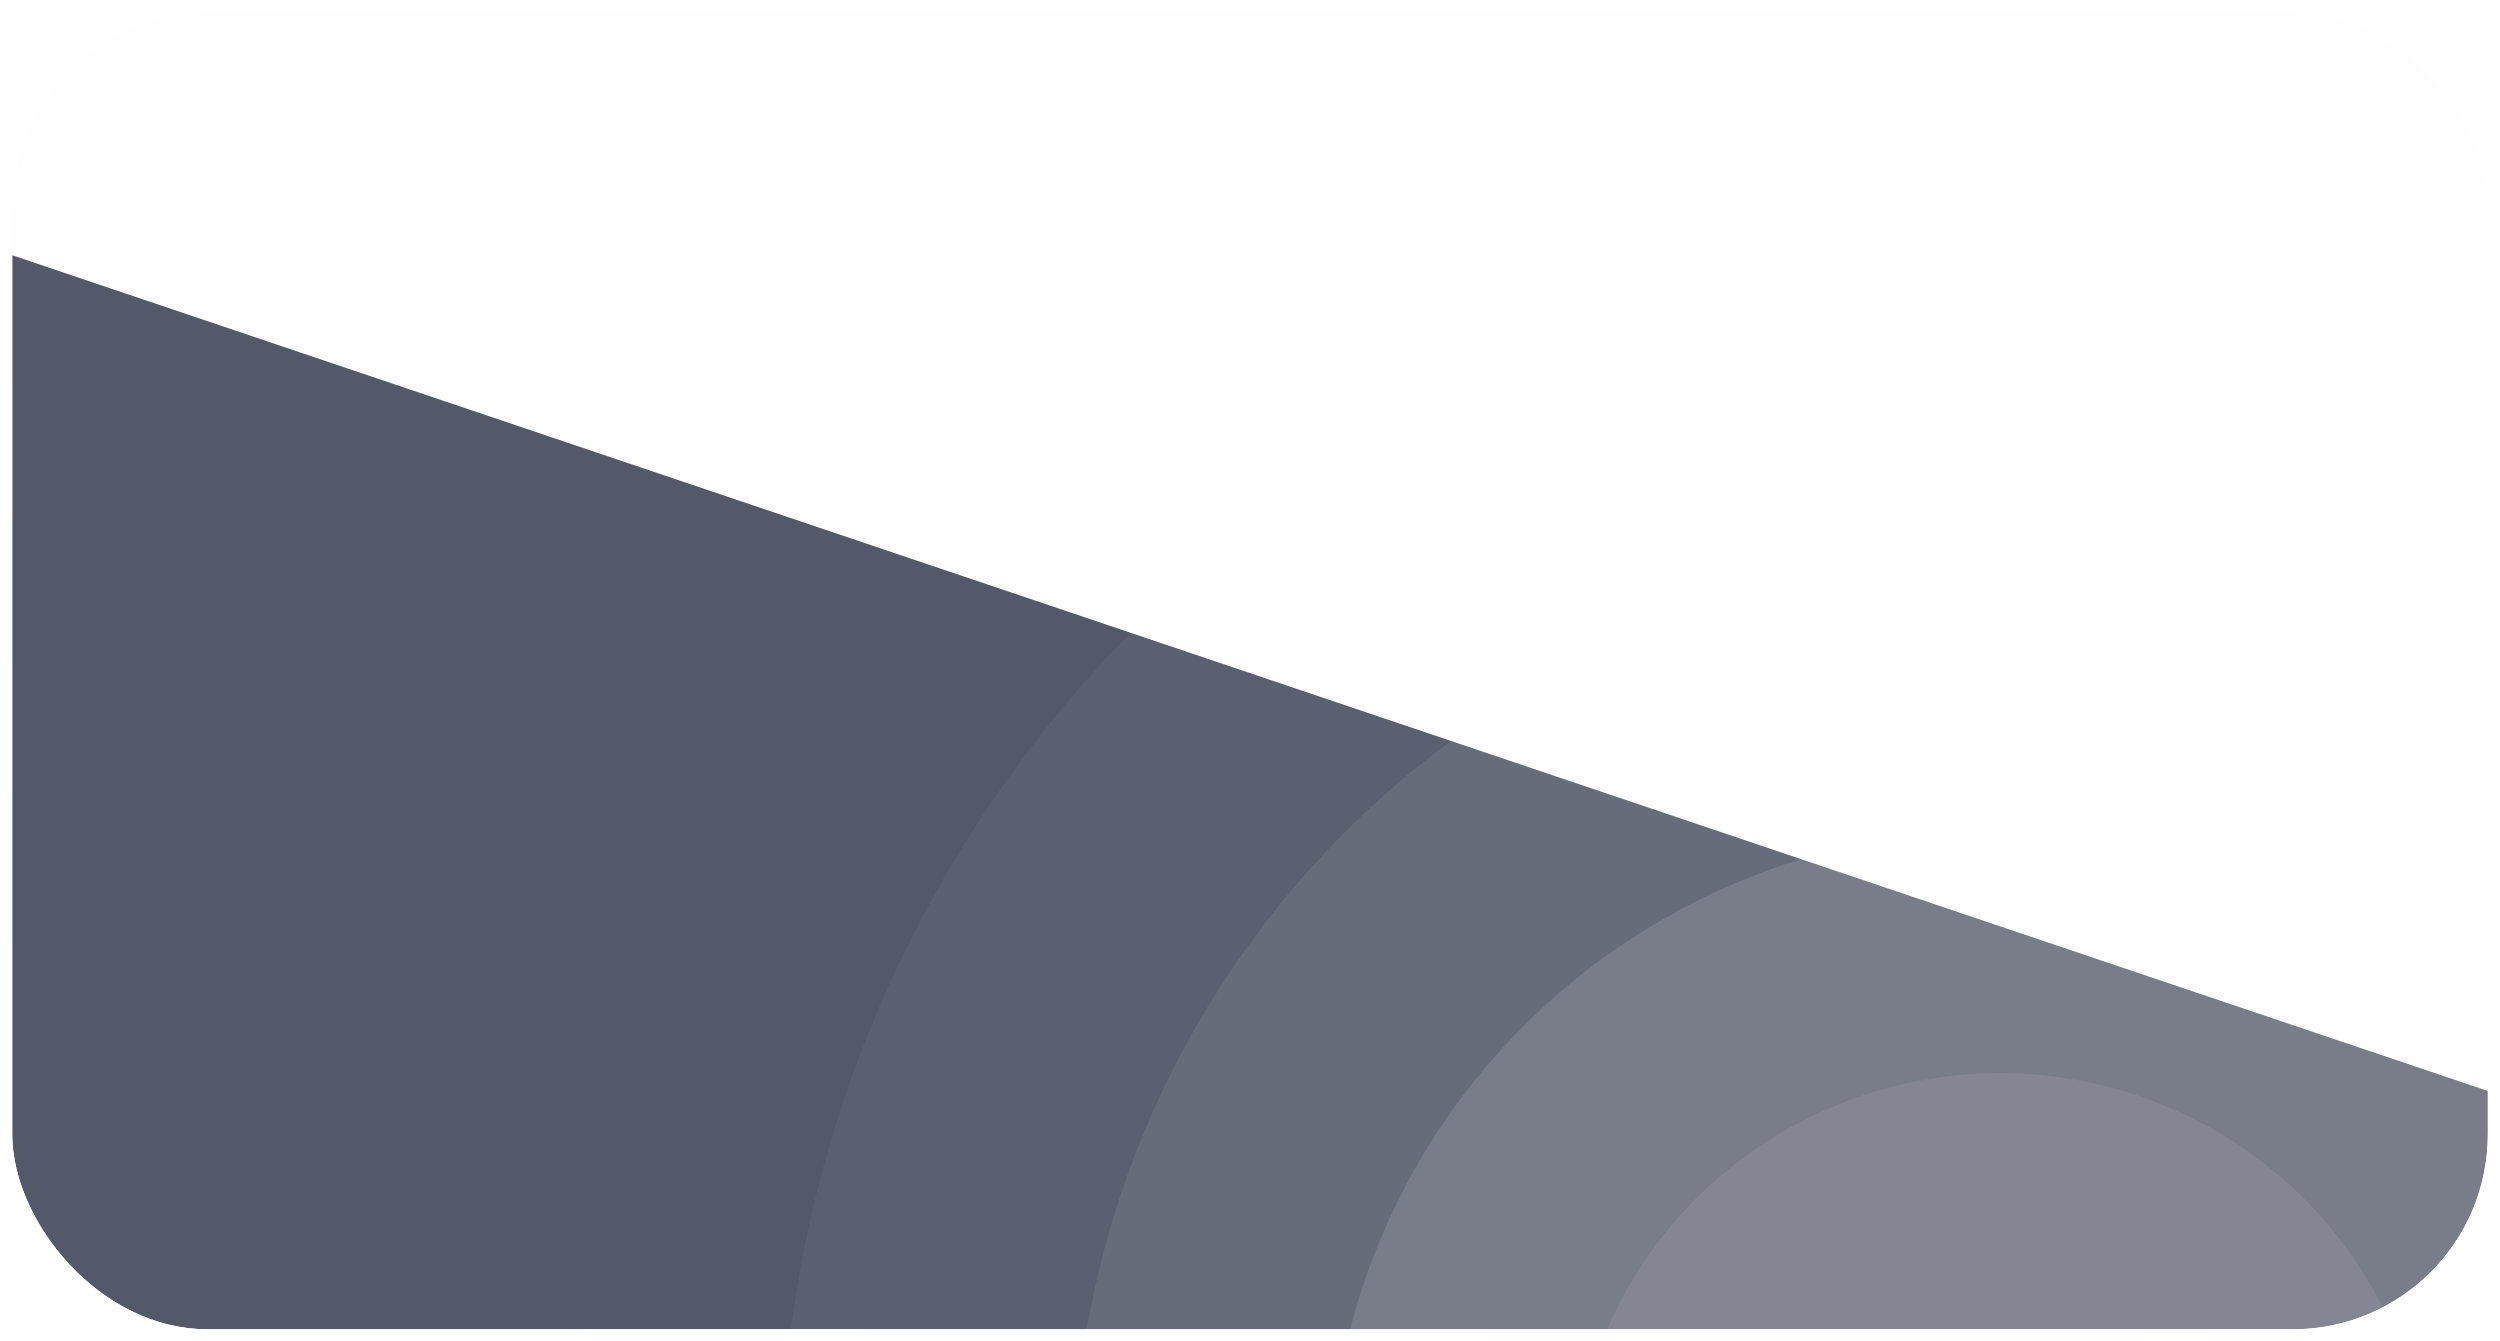 <svg width="205" height="110" viewBox="0 0 205 110" fill="none" xmlns="http://www.w3.org/2000/svg">
<g id="info-card">
<g clip-path="url(#clip0_1587_2607)">
<g id="Rectangle 1142" opacity="0.8" filter="url(#filter0_f_1587_2607)">
<rect x="-13.047" y="16.189" width="295.584" height="112.963" transform="rotate(18.654 -13.047 16.189)" fill="#232A40"/>
</g>
<g id="Rectangle 1143" filter="url(#filter1_bii_1587_2607)">
<rect x="1" y="1" width="204" height="108" rx="16" fill="#D9D9D9" fill-opacity="0.03"/>
<rect x="0.5" y="0.5" width="205" height="109" rx="16.5" stroke="url(#paint0_linear_1587_2607)"/>
</g>
<g id="Ellipse 9" opacity="0.05" filter="url(#filter2_b_1587_2607)">
<circle cx="164" cy="122" r="100" fill="white" fill-opacity="0.8"/>
</g>
<g id="Ellipse 6" opacity="0.1" filter="url(#filter3_b_1587_2607)">
<circle cx="164" cy="122" r="76" fill="white" fill-opacity="0.8"/>
</g>
<g id="Ellipse 7" opacity="0.15" filter="url(#filter4_b_1587_2607)">
<ellipse cx="164" cy="122.5" rx="55" ry="54.5" fill="white" fill-opacity="0.8"/>
</g>
<g id="Ellipse 8" opacity="0.1" filter="url(#filter5_b_1587_2607)">
<ellipse cx="164" cy="122.5" rx="35" ry="34.5" fill="white" fill-opacity="0.8"/>
</g>
</g>
<rect x="0.5" y="0.5" width="204" height="109" rx="16.5" stroke="url(#paint1_linear_1587_2607)"/>
</g>
<defs>
<filter id="filter0_f_1587_2607" x="-141.178" y="-75.811" width="500.188" height="385.572" filterUnits="userSpaceOnUse" color-interpolation-filters="sRGB">
<feFlood flood-opacity="0" result="BackgroundImageFix"/>
<feBlend mode="normal" in="SourceGraphic" in2="BackgroundImageFix" result="shape"/>
<feGaussianBlur stdDeviation="46" result="effect1_foregroundBlur_1587_2607"/>
</filter>
<filter id="filter1_bii_1587_2607" x="-70" y="-70" width="346" height="250" filterUnits="userSpaceOnUse" color-interpolation-filters="sRGB">
<feFlood flood-opacity="0" result="BackgroundImageFix"/>
<feGaussianBlur in="BackgroundImageFix" stdDeviation="35"/>
<feComposite in2="SourceAlpha" operator="in" result="effect1_backgroundBlur_1587_2607"/>
<feBlend mode="normal" in="SourceGraphic" in2="effect1_backgroundBlur_1587_2607" result="shape"/>
<feColorMatrix in="SourceAlpha" type="matrix" values="0 0 0 0 0 0 0 0 0 0 0 0 0 0 0 0 0 0 127 0" result="hardAlpha"/>
<feOffset dx="-6.533" dy="6.533"/>
<feGaussianBlur stdDeviation="3.267"/>
<feComposite in2="hardAlpha" operator="arithmetic" k2="-1" k3="1"/>
<feColorMatrix type="matrix" values="0 0 0 0 1 0 0 0 0 1 0 0 0 0 1 0 0 0 0.01 0"/>
<feBlend mode="normal" in2="shape" result="effect2_innerShadow_1587_2607"/>
<feColorMatrix in="SourceAlpha" type="matrix" values="0 0 0 0 0 0 0 0 0 0 0 0 0 0 0 0 0 0 127 0" result="hardAlpha"/>
<feOffset dx="6.533" dy="-6.533"/>
<feGaussianBlur stdDeviation="3.267"/>
<feComposite in2="hardAlpha" operator="arithmetic" k2="-1" k3="1"/>
<feColorMatrix type="matrix" values="0 0 0 0 0.647 0 0 0 0 0.647 0 0 0 0 0.647 0 0 0 0.01 0"/>
<feBlend mode="normal" in2="effect2_innerShadow_1587_2607" result="effect3_innerShadow_1587_2607"/>
</filter>
<filter id="filter2_b_1587_2607" x="34" y="-8" width="260" height="260" filterUnits="userSpaceOnUse" color-interpolation-filters="sRGB">
<feFlood flood-opacity="0" result="BackgroundImageFix"/>
<feGaussianBlur in="BackgroundImageFix" stdDeviation="15"/>
<feComposite in2="SourceAlpha" operator="in" result="effect1_backgroundBlur_1587_2607"/>
<feBlend mode="normal" in="SourceGraphic" in2="effect1_backgroundBlur_1587_2607" result="shape"/>
</filter>
<filter id="filter3_b_1587_2607" x="58" y="16" width="212" height="212" filterUnits="userSpaceOnUse" color-interpolation-filters="sRGB">
<feFlood flood-opacity="0" result="BackgroundImageFix"/>
<feGaussianBlur in="BackgroundImageFix" stdDeviation="15"/>
<feComposite in2="SourceAlpha" operator="in" result="effect1_backgroundBlur_1587_2607"/>
<feBlend mode="normal" in="SourceGraphic" in2="effect1_backgroundBlur_1587_2607" result="shape"/>
</filter>
<filter id="filter4_b_1587_2607" x="79" y="38" width="170" height="169" filterUnits="userSpaceOnUse" color-interpolation-filters="sRGB">
<feFlood flood-opacity="0" result="BackgroundImageFix"/>
<feGaussianBlur in="BackgroundImageFix" stdDeviation="15"/>
<feComposite in2="SourceAlpha" operator="in" result="effect1_backgroundBlur_1587_2607"/>
<feBlend mode="normal" in="SourceGraphic" in2="effect1_backgroundBlur_1587_2607" result="shape"/>
</filter>
<filter id="filter5_b_1587_2607" x="99" y="58" width="130" height="129" filterUnits="userSpaceOnUse" color-interpolation-filters="sRGB">
<feFlood flood-opacity="0" result="BackgroundImageFix"/>
<feGaussianBlur in="BackgroundImageFix" stdDeviation="15"/>
<feComposite in2="SourceAlpha" operator="in" result="effect1_backgroundBlur_1587_2607"/>
<feBlend mode="normal" in="SourceGraphic" in2="effect1_backgroundBlur_1587_2607" result="shape"/>
</filter>
<linearGradient id="paint0_linear_1587_2607" x1="1" y1="1" x2="191.063" y2="128.438" gradientUnits="userSpaceOnUse">
<stop stop-color="white" stop-opacity="0.7"/>
<stop offset="1" stop-color="white" stop-opacity="0"/>
</linearGradient>
<linearGradient id="paint1_linear_1587_2607" x1="1" y1="1" x2="190.707" y2="127.576" gradientUnits="userSpaceOnUse">
<stop stop-color="white" stop-opacity="0.7"/>
<stop offset="1" stop-color="white" stop-opacity="0"/>
</linearGradient>
<clipPath id="clip0_1587_2607">
<rect x="1" y="1" width="203" height="108" rx="16" fill="white"/>
</clipPath>
</defs>
</svg>
